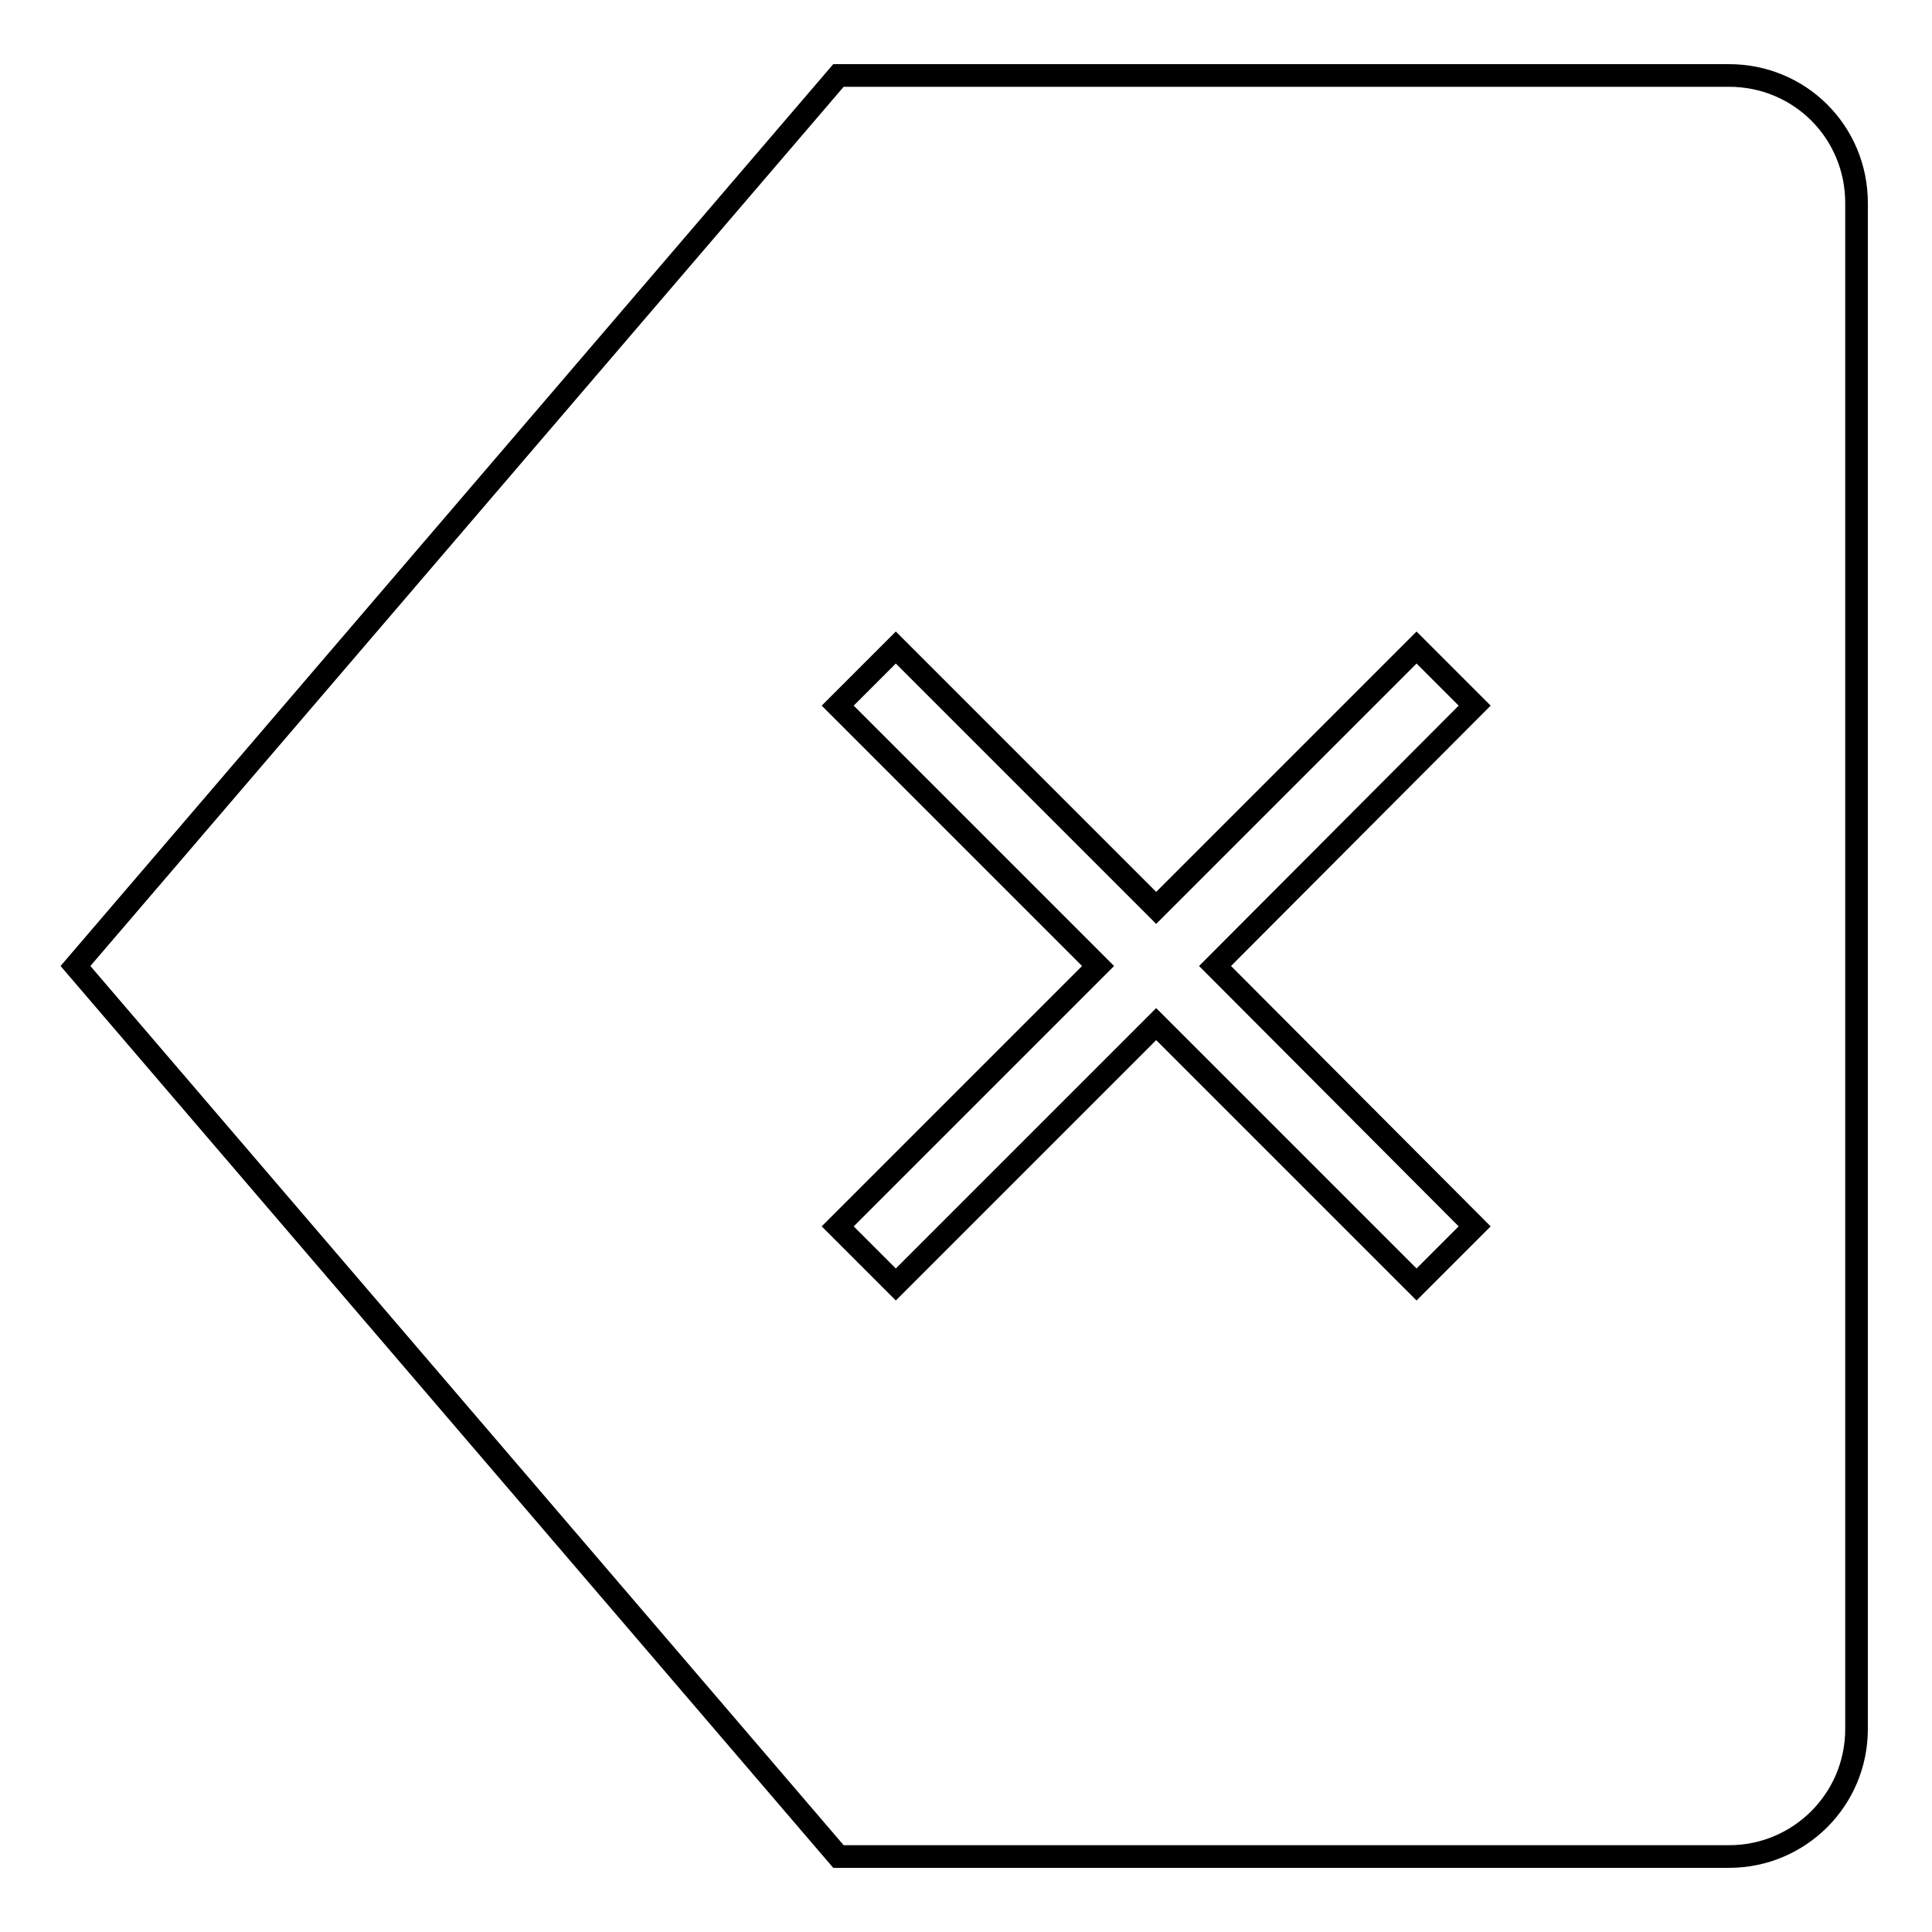 <?xml version="1.0" encoding="utf-8"?>
<!-- Svg Vector Icons : http://www.onlinewebfonts.com/icon -->
<!DOCTYPE svg PUBLIC "-//W3C//DTD SVG 1.1//EN" "http://www.w3.org/Graphics/SVG/1.1/DTD/svg11.dtd">
<svg version="1.1" xmlns="http://www.w3.org/2000/svg" xmlns:xlink="http://www.w3.org/1999/xlink" x="0px" y="0px" viewBox="0 0 256 256" enable-background="new 0 0 256 256" xml:space="preserve">
<g><g><path stroke-width="3" fill-opacity="0" stroke="#000000"  d="M229.1,10h-118L10,128l101.1,118h118c9.3,0,16.9-7.5,16.9-16.9V26.9C246,17.5,238.5,10,229.1,10z M195.4,162.5l-7.7,7.7l-34.5-34.5l-34.5,34.5l-7.7-7.7l34.5-34.5l-34.5-34.5l7.7-7.7l34.5,34.5l34.5-34.5l7.7,7.7L161,128L195.4,162.5z"/></g></g>
</svg>